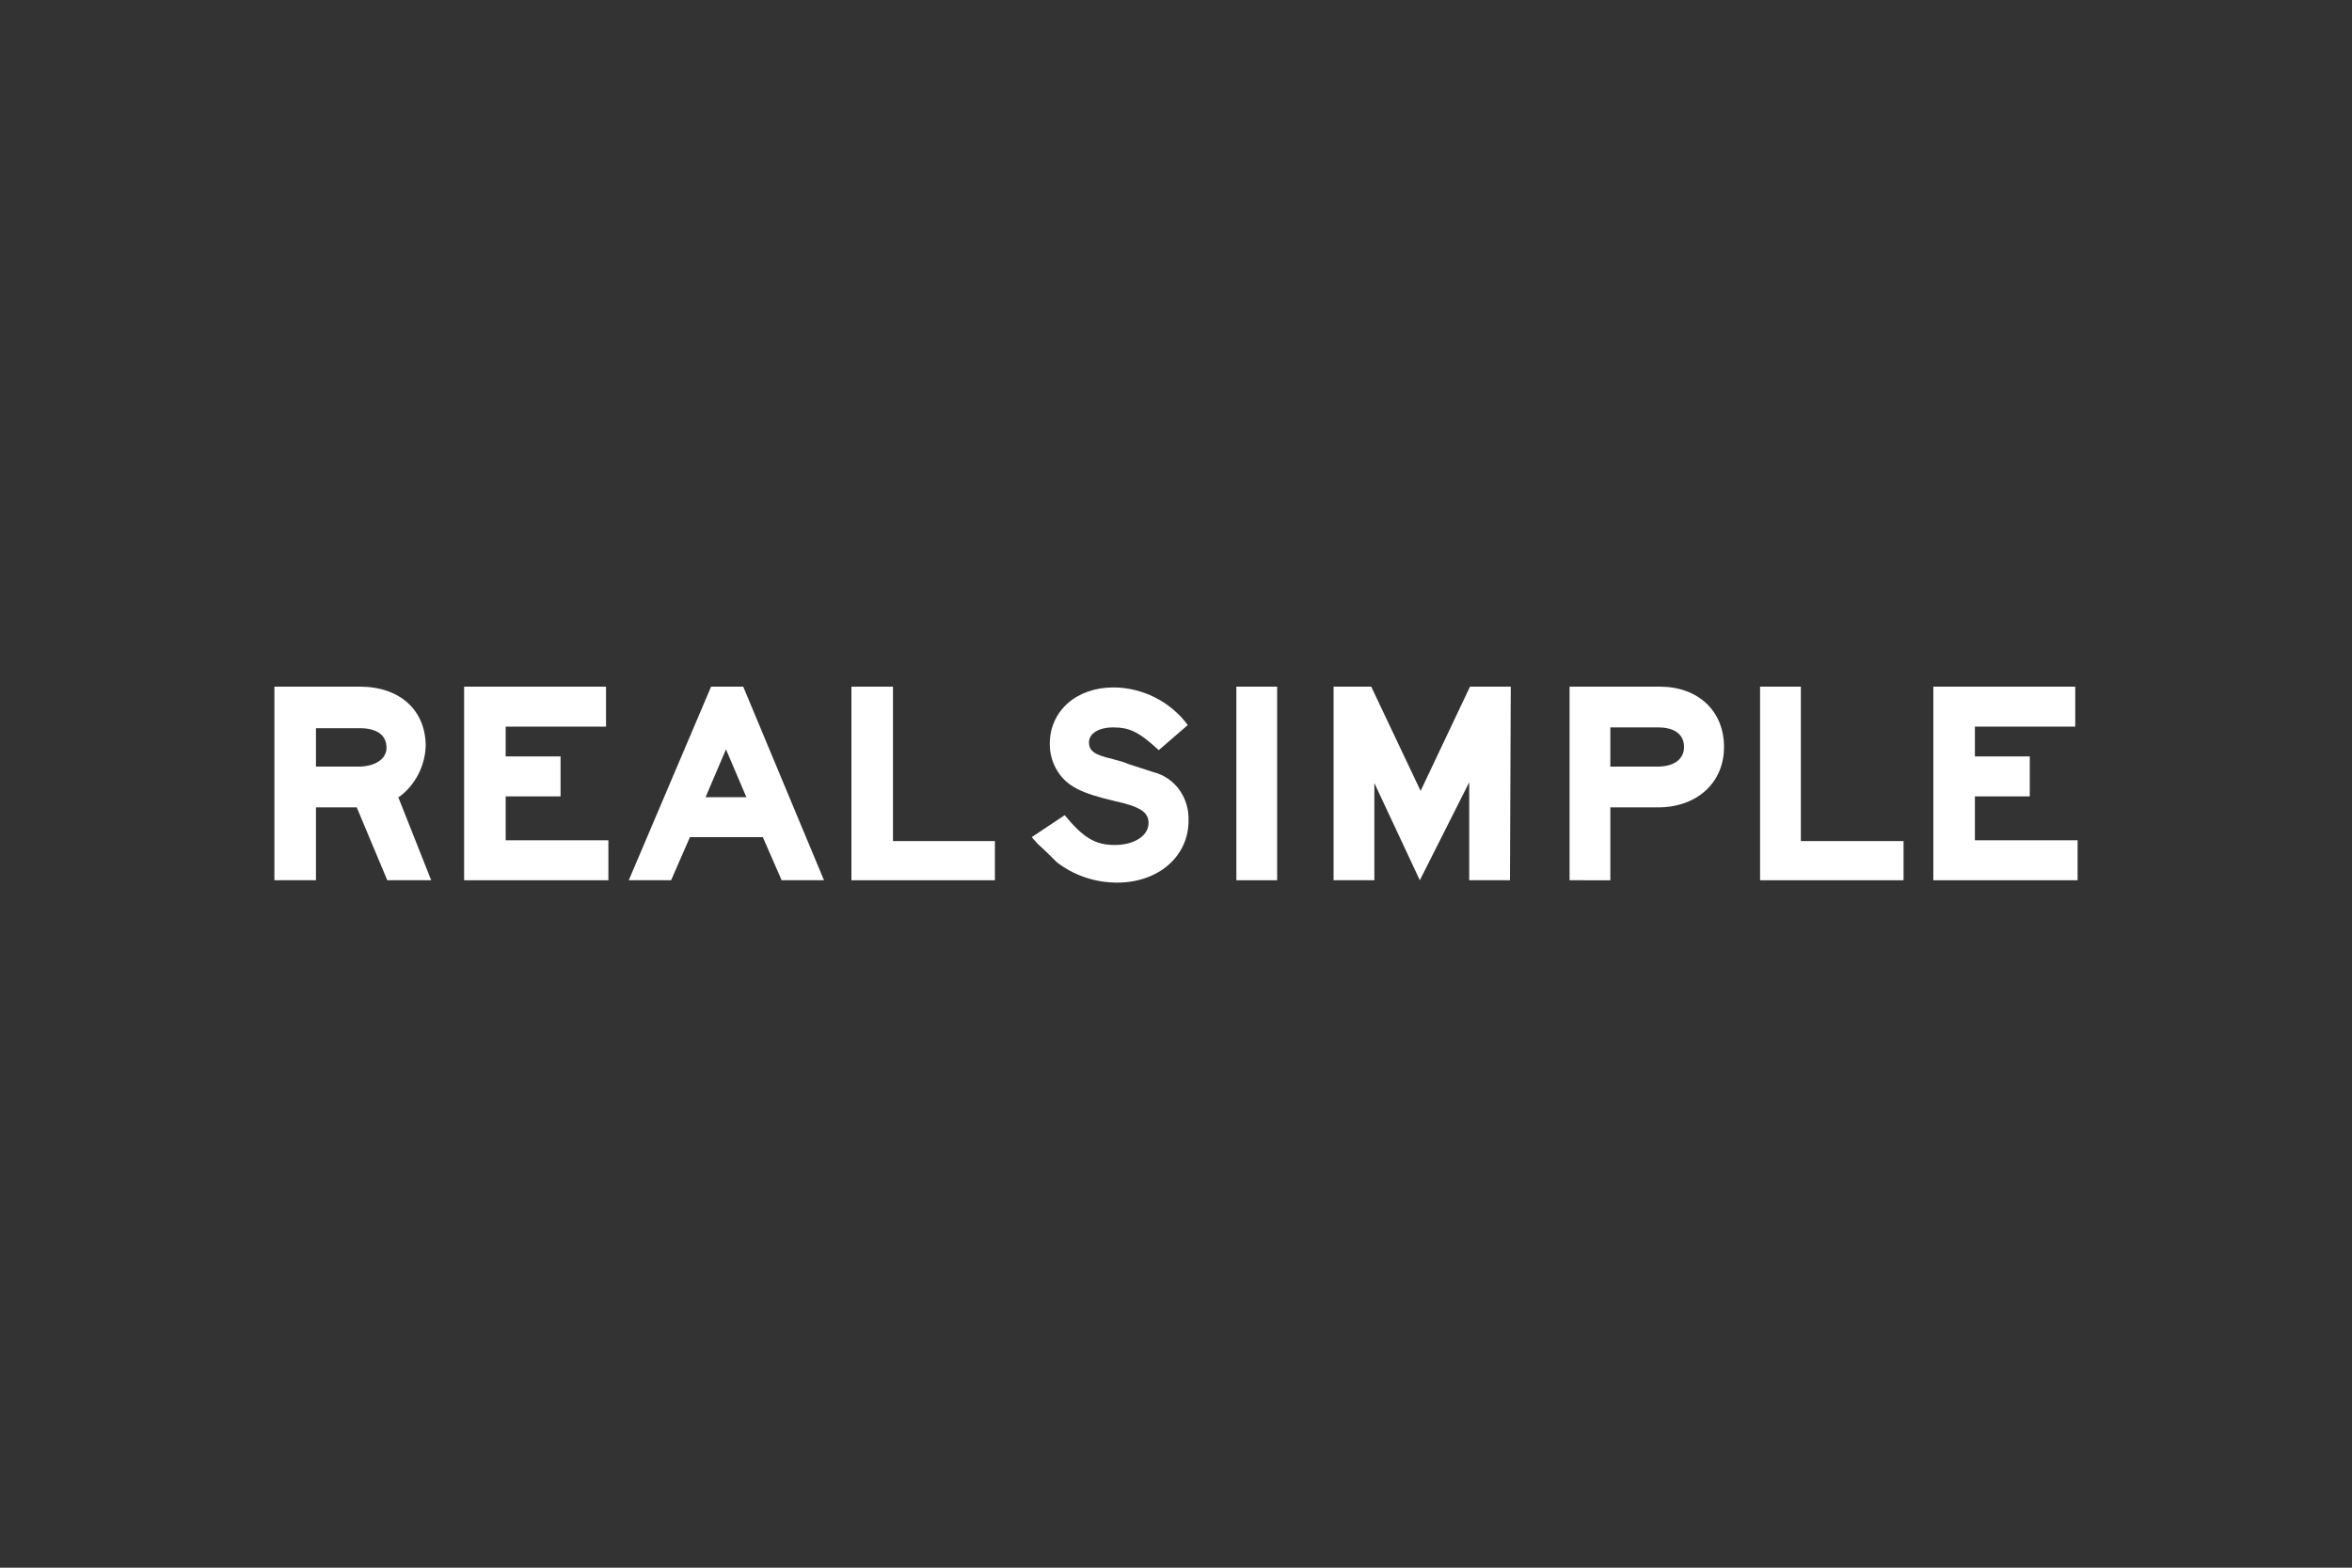 <svg xml:space="preserve" style="enable-background:new 0 0 300 200;" viewBox="0 0 300 200" y="0px" x="0px" id="Layer_1" version="1.1" xmlns:xlink="http://www.w3.org/1999/xlink" xmlns="http://www.w3.org/2000/svg"><rect x="0" y="0" width="300" height="200" fill="#333333" stroke="none"/> <style type="text/css"> .st0{fill:#FFFFFF;} </style> <polygon points="251.9,96.5 258.9,96.5 258.9,101.6 251.9,101.6 251.9,107.2 265,107.2 265,112.3 246.6,112.3 246.6,87.6 264.7,87.6 264.7,92.7 251.9,92.7" class="st0"></polygon> <polygon points="242.8,107.3 242.8,112.3 224.5,112.3 224.5,87.6 229.7,87.6 229.7,107.3" class="st0"></polygon> <path d="M214.8,95.3c0-1.6-1.2-2.5-3.3-2.5h-6.1v5h6C213.6,97.8,214.8,96.8,214.8,95.3z M200.2,112.3V87.6h11.5 c4.9,0,8.2,3.1,8.2,7.7s-3.5,7.7-8.4,7.7h-6.1v9.3L200.2,112.3z" class="st0"></path> <polygon points="187.4,99.8 181.1,112.3 175.3,99.9 175.3,112.3 170.1,112.3 170.1,87.6 174.9,87.6 181.2,100.9 187.5,87.6 192.7,87.6 192.6,112.3 187.4,112.3" class="st0"></polygon> <rect height="24.7" width="5.2" class="st0" y="87.6" x="157.7"></rect> <path d="M151.6,104.7c0,4.6-3.9,7.9-9.1,7.9c-2.8,0-5.5-0.9-7.7-2.6c-0.6-0.6-1.4-1.4-2.5-2.4c-0.3-0.4-0.4-0.4-0.7-0.8 l4.2-2.8c2.4,2.9,3.9,3.8,6.4,3.8s4.3-1.2,4.3-2.8c0-1.4-1.1-2.1-4.3-2.8c-4.3-1-6.1-1.9-7.3-3.8c-0.7-1.1-1-2.3-1-3.5 c0-4.2,3.4-7.2,8.1-7.2c3.7,0,7.3,1.8,9.5,4.8l-3.7,3.2c-2.5-2.3-3.7-2.9-5.8-2.9c-1.9,0-3.1,0.8-3.1,1.9s0.7,1.6,2.9,2.1 c0.6,0.2,1.3,0.3,2.2,0.7l3.1,1C149.9,99.2,151.7,101.8,151.6,104.7z" class="st0"></path> <polygon points="126.9,107.3 126.9,112.3 108.6,112.3 108.6,87.6 113.9,87.6 113.9,107.3" class="st0"></polygon> <path d="M95.2,101.7l-2.6-6.1l-2.6,6.1H95.2z M94.8,87.6l10.3,24.7h-5.4l-2.4-5.5h-9.3l-2.4,5.5h-5.4l10.5-24.7H94.8z" class="st0"></path> <polygon points="64.5,96.5 71.5,96.5 71.5,101.6 64.5,101.6 64.5,107.2 77.6,107.2 77.6,112.3 59.2,112.3 59.2,87.6 77.3,87.6 77.3,92.7 64.5,92.7" class="st0"></polygon> <path d="M40.3,97.8h5.4c2.2,0,3.6-1,3.6-2.4c0-1.6-1.2-2.5-3.4-2.5h-5.6V97.8z M45.5,103h-5.2v9.3H35V87.6h10.9 c5.1,0,8.4,3,8.4,7.6c-0.1,2.5-1.3,4.9-3.3,6.4l-0.2,0.1l4.2,10.6h-5.6L45.5,103z" class="st0"></path> </svg> 